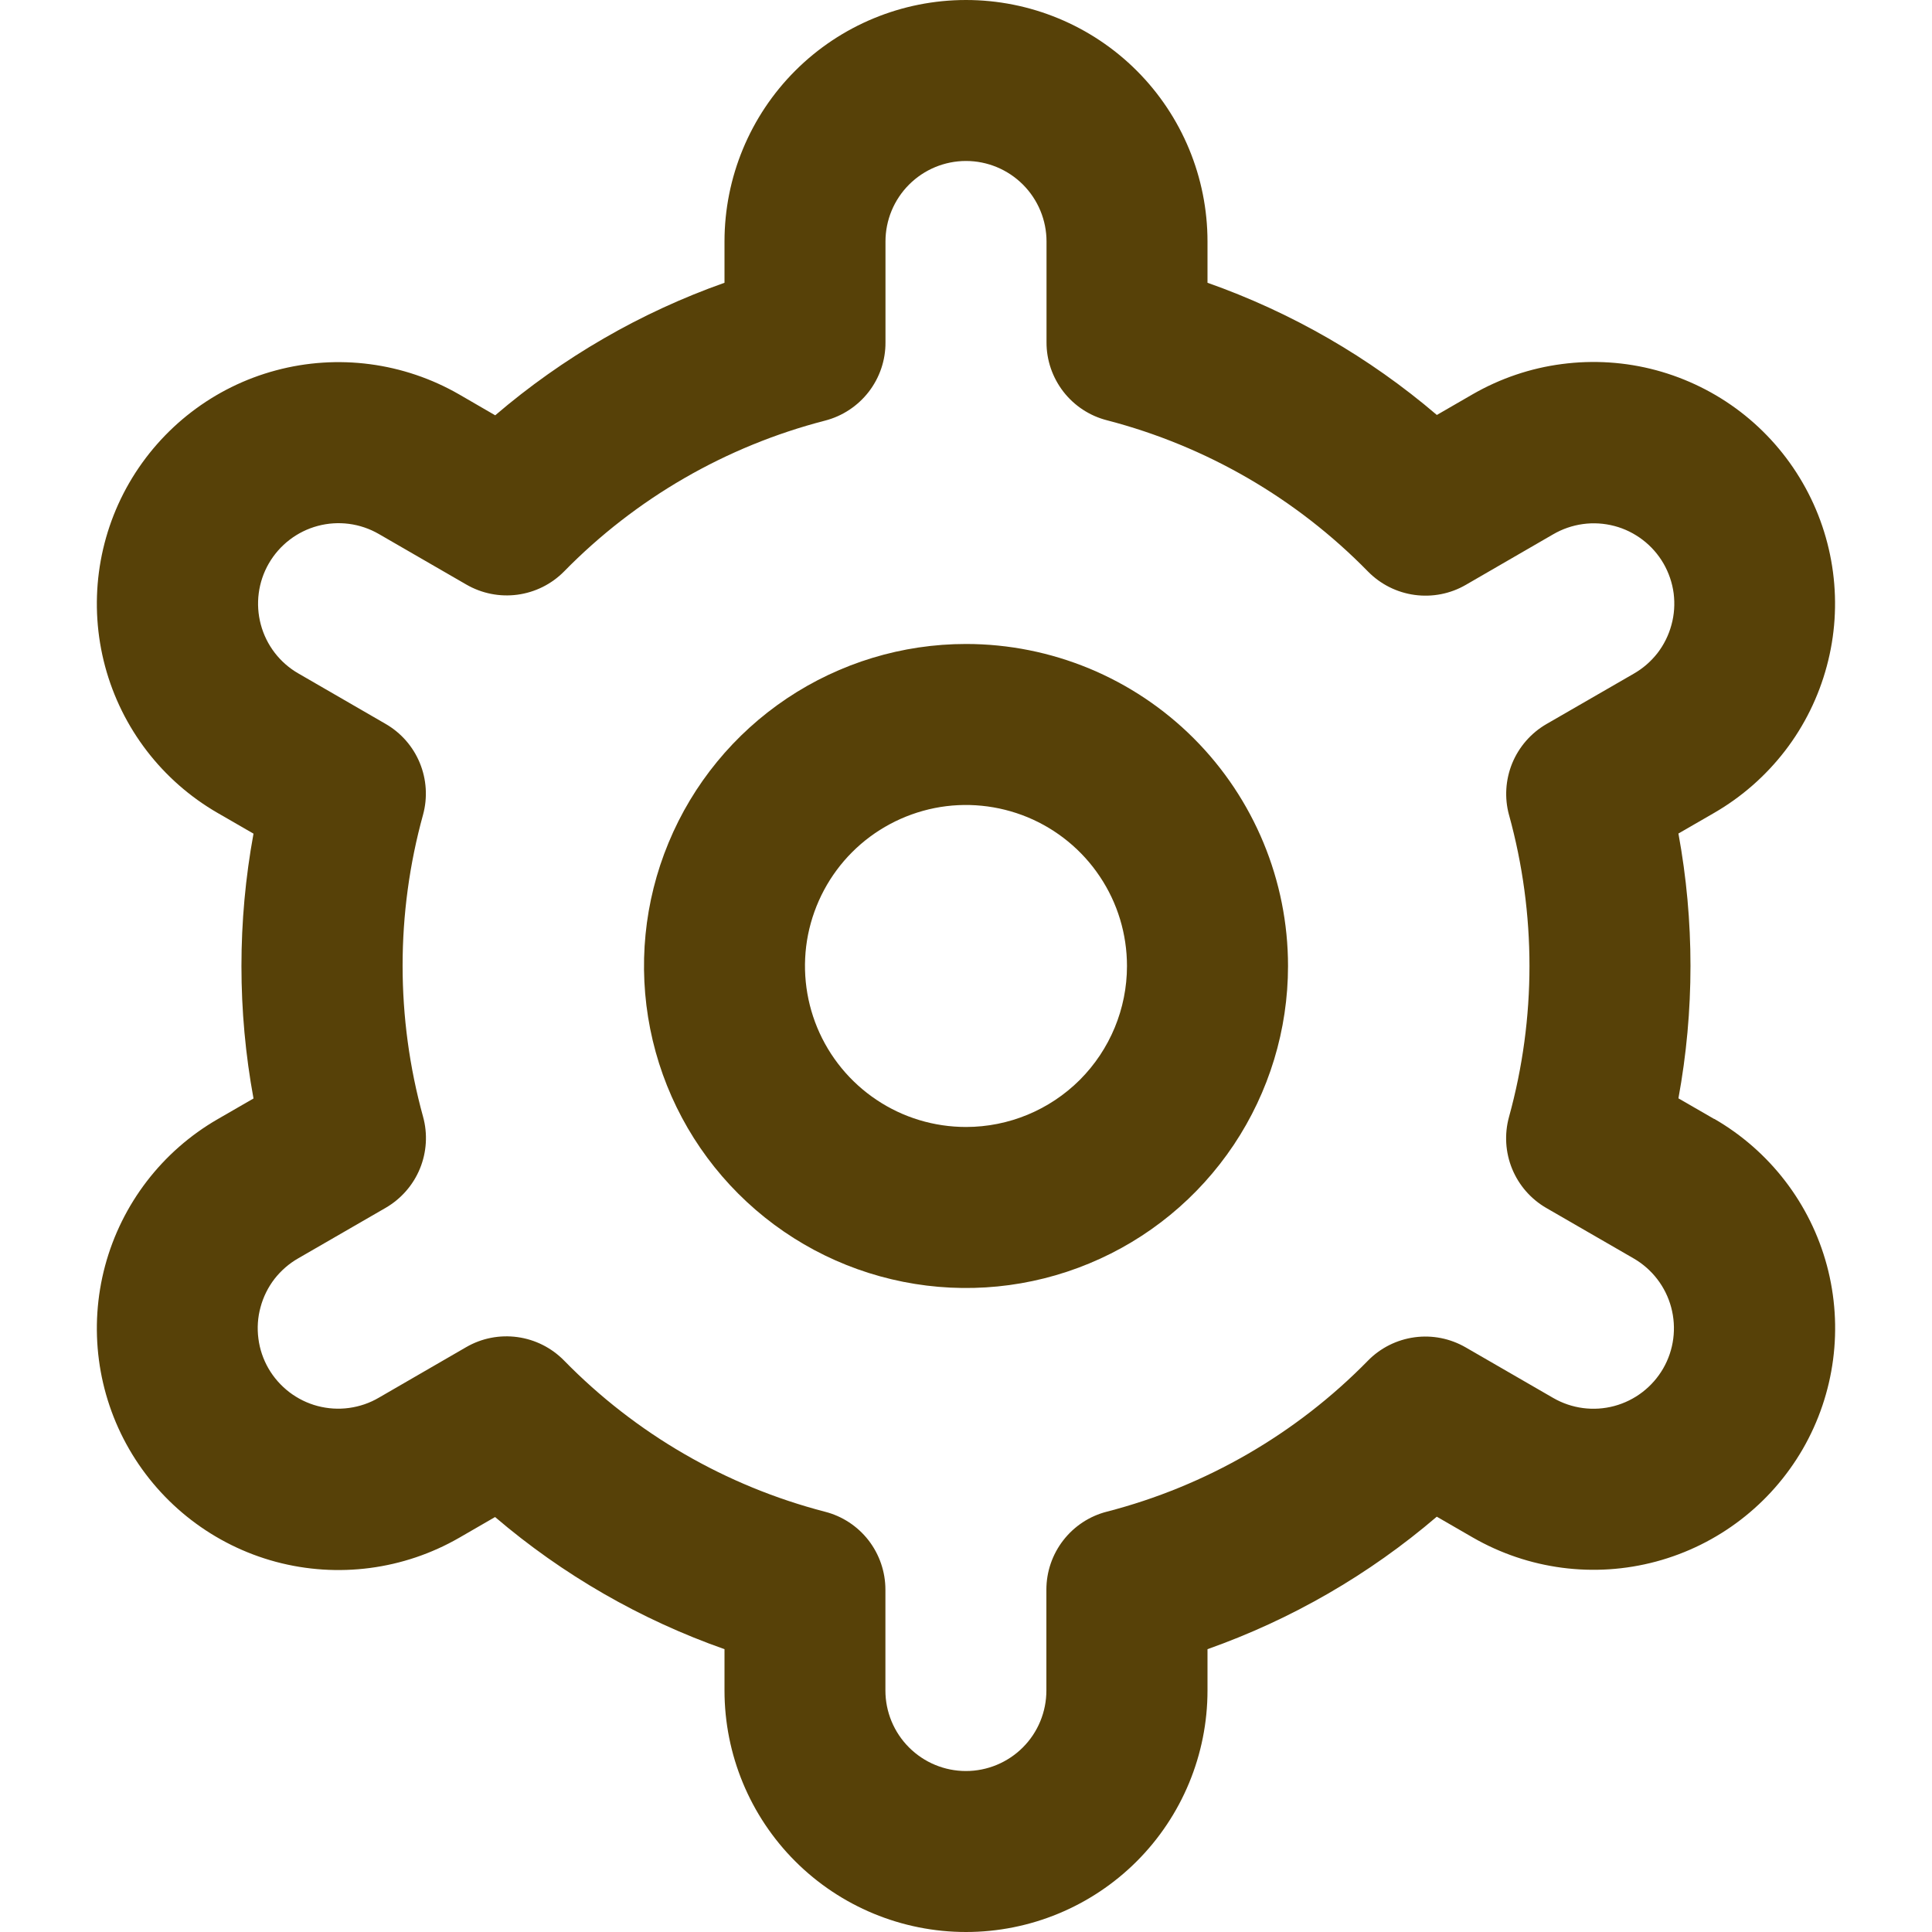 <svg xmlns="http://www.w3.org/2000/svg" width="28" height="28" viewBox="0 0 28 28" fill="none"><g clip-path="url(#clip0_293_1117)"><path d="M14 9.333C13.077 9.333 12.175 9.607 11.407 10.12C10.64 10.633 10.042 11.361 9.689 12.214C9.335 13.067 9.243 14.005 9.423 14.911C9.603 15.816 10.047 16.647 10.7 17.3C11.353 17.953 12.184 18.397 13.09 18.577C13.995 18.757 14.933 18.665 15.786 18.311C16.639 17.958 17.367 17.36 17.88 16.593C18.393 15.825 18.667 14.923 18.667 14C18.667 12.762 18.175 11.575 17.3 10.7C16.425 9.825 15.238 9.333 14 9.333ZM14 16.333C13.539 16.333 13.087 16.197 12.704 15.94C12.32 15.684 12.021 15.319 11.844 14.893C11.668 14.467 11.621 13.998 11.711 13.545C11.802 13.092 12.024 12.676 12.35 12.35C12.676 12.024 13.092 11.802 13.545 11.711C13.997 11.621 14.466 11.668 14.893 11.844C15.319 12.021 15.684 12.32 15.94 12.704C16.197 13.087 16.333 13.539 16.333 14C16.333 14.619 16.087 15.212 15.65 15.65C15.212 16.087 14.619 16.333 14 16.333Z" fill="#574108"></path><path d="M24.843 16.217L24.325 15.918C24.558 14.649 24.558 13.348 24.325 12.08L24.843 11.781C25.241 11.551 25.59 11.245 25.871 10.88C26.151 10.516 26.356 10.099 26.475 9.655C26.595 9.211 26.625 8.748 26.565 8.292C26.505 7.836 26.356 7.396 26.126 6.998C25.896 6.599 25.59 6.25 25.226 5.97C24.861 5.69 24.445 5.485 24 5.365C23.556 5.246 23.093 5.216 22.637 5.276C22.181 5.335 21.741 5.485 21.343 5.714L20.824 6.014C19.843 5.176 18.716 4.527 17.5 4.098V3.5C17.5 2.572 17.131 1.681 16.475 1.025C15.819 0.369 14.928 0 14 0C13.072 0 12.181 0.369 11.525 1.025C10.869 1.681 10.5 2.572 10.5 3.5V4.098C9.284 4.528 8.157 5.18 7.177 6.019L6.656 5.717C5.851 5.253 4.895 5.127 3.998 5.368C3.101 5.608 2.337 6.196 1.872 7C1.408 7.804 1.283 8.76 1.523 9.657C1.764 10.555 2.351 11.319 3.156 11.783L3.674 12.082C3.441 13.351 3.441 14.652 3.674 15.92L3.156 16.219C2.351 16.683 1.764 17.448 1.523 18.345C1.283 19.242 1.408 20.198 1.872 21.002C2.337 21.807 3.101 22.394 3.998 22.635C4.895 22.875 5.851 22.75 6.656 22.286L7.175 21.986C8.156 22.824 9.283 23.473 10.5 23.901V24.5C10.5 25.428 10.869 26.319 11.525 26.975C12.181 27.631 13.072 28 14 28C14.928 28 15.819 27.631 16.475 26.975C17.131 26.319 17.5 25.428 17.5 24.5V23.901C18.716 23.471 19.843 22.82 20.823 21.981L21.344 22.282C22.149 22.746 23.105 22.872 24.002 22.631C24.899 22.39 25.663 21.803 26.128 20.999C26.592 20.194 26.717 19.238 26.477 18.341C26.236 17.444 25.649 16.68 24.844 16.215L24.843 16.217ZM21.87 11.811C22.265 13.243 22.265 14.755 21.87 16.186C21.801 16.436 21.817 16.701 21.915 16.94C22.013 17.179 22.188 17.379 22.412 17.508L23.676 18.238C23.944 18.393 24.14 18.648 24.22 18.947C24.3 19.246 24.259 19.565 24.104 19.833C23.949 20.101 23.694 20.297 23.395 20.377C23.096 20.457 22.778 20.415 22.51 20.26L21.243 19.528C21.018 19.398 20.758 19.346 20.501 19.381C20.244 19.416 20.006 19.535 19.825 19.72C18.787 20.78 17.479 21.537 16.042 21.908C15.791 21.972 15.569 22.118 15.41 22.323C15.251 22.528 15.165 22.779 15.165 23.038V24.5C15.165 24.809 15.043 25.106 14.824 25.325C14.605 25.544 14.308 25.667 13.999 25.667C13.689 25.667 13.393 25.544 13.174 25.325C12.955 25.106 12.832 24.809 12.832 24.5V23.039C12.832 22.78 12.746 22.529 12.588 22.324C12.429 22.119 12.207 21.973 11.956 21.909C10.519 21.536 9.211 20.778 8.174 19.717C7.992 19.532 7.755 19.413 7.498 19.378C7.241 19.343 6.98 19.394 6.756 19.524L5.491 20.256C5.359 20.334 5.212 20.384 5.059 20.405C4.907 20.426 4.752 20.416 4.603 20.377C4.455 20.338 4.315 20.269 4.193 20.176C4.071 20.082 3.968 19.966 3.891 19.833C3.814 19.699 3.764 19.552 3.745 19.4C3.725 19.247 3.735 19.092 3.776 18.944C3.816 18.795 3.885 18.656 3.979 18.534C4.074 18.413 4.191 18.311 4.325 18.235L5.589 17.505C5.813 17.375 5.988 17.175 6.086 16.936C6.184 16.697 6.2 16.432 6.131 16.183C5.736 14.751 5.736 13.239 6.131 11.808C6.199 11.559 6.182 11.295 6.084 11.057C5.986 10.819 5.812 10.62 5.588 10.491L4.324 9.76C4.056 9.606 3.86 9.351 3.78 9.052C3.7 8.753 3.741 8.434 3.896 8.166C4.051 7.898 4.306 7.702 4.605 7.622C4.904 7.542 5.222 7.584 5.49 7.739L6.757 8.471C6.981 8.601 7.241 8.653 7.498 8.619C7.754 8.585 7.992 8.467 8.174 8.283C9.212 7.223 10.52 6.467 11.957 6.096C12.209 6.031 12.431 5.884 12.59 5.679C12.749 5.473 12.835 5.22 12.833 4.961V3.5C12.833 3.191 12.956 2.894 13.175 2.675C13.394 2.456 13.691 2.333 14 2.333C14.309 2.333 14.606 2.456 14.825 2.675C15.044 2.894 15.167 3.191 15.167 3.5V4.961C15.166 5.22 15.253 5.471 15.411 5.676C15.57 5.881 15.792 6.027 16.043 6.091C17.48 6.464 18.788 7.222 19.826 8.283C20.008 8.468 20.245 8.587 20.502 8.622C20.759 8.657 21.02 8.606 21.244 8.476L22.509 7.744C22.641 7.667 22.788 7.616 22.941 7.595C23.093 7.574 23.248 7.584 23.397 7.623C23.546 7.662 23.685 7.731 23.807 7.824C23.929 7.917 24.032 8.034 24.109 8.167C24.186 8.301 24.236 8.448 24.256 8.6C24.275 8.753 24.265 8.908 24.224 9.056C24.184 9.205 24.115 9.344 24.021 9.466C23.926 9.587 23.809 9.689 23.675 9.765L22.41 10.495C22.188 10.624 22.014 10.824 21.916 11.062C21.819 11.3 21.802 11.564 21.87 11.812V11.811Z" fill="#574108"></path></g><defs><clipPath id="clip0_293_1117"><rect width="28" height="28" fill="white"></rect></clipPath></defs></svg>